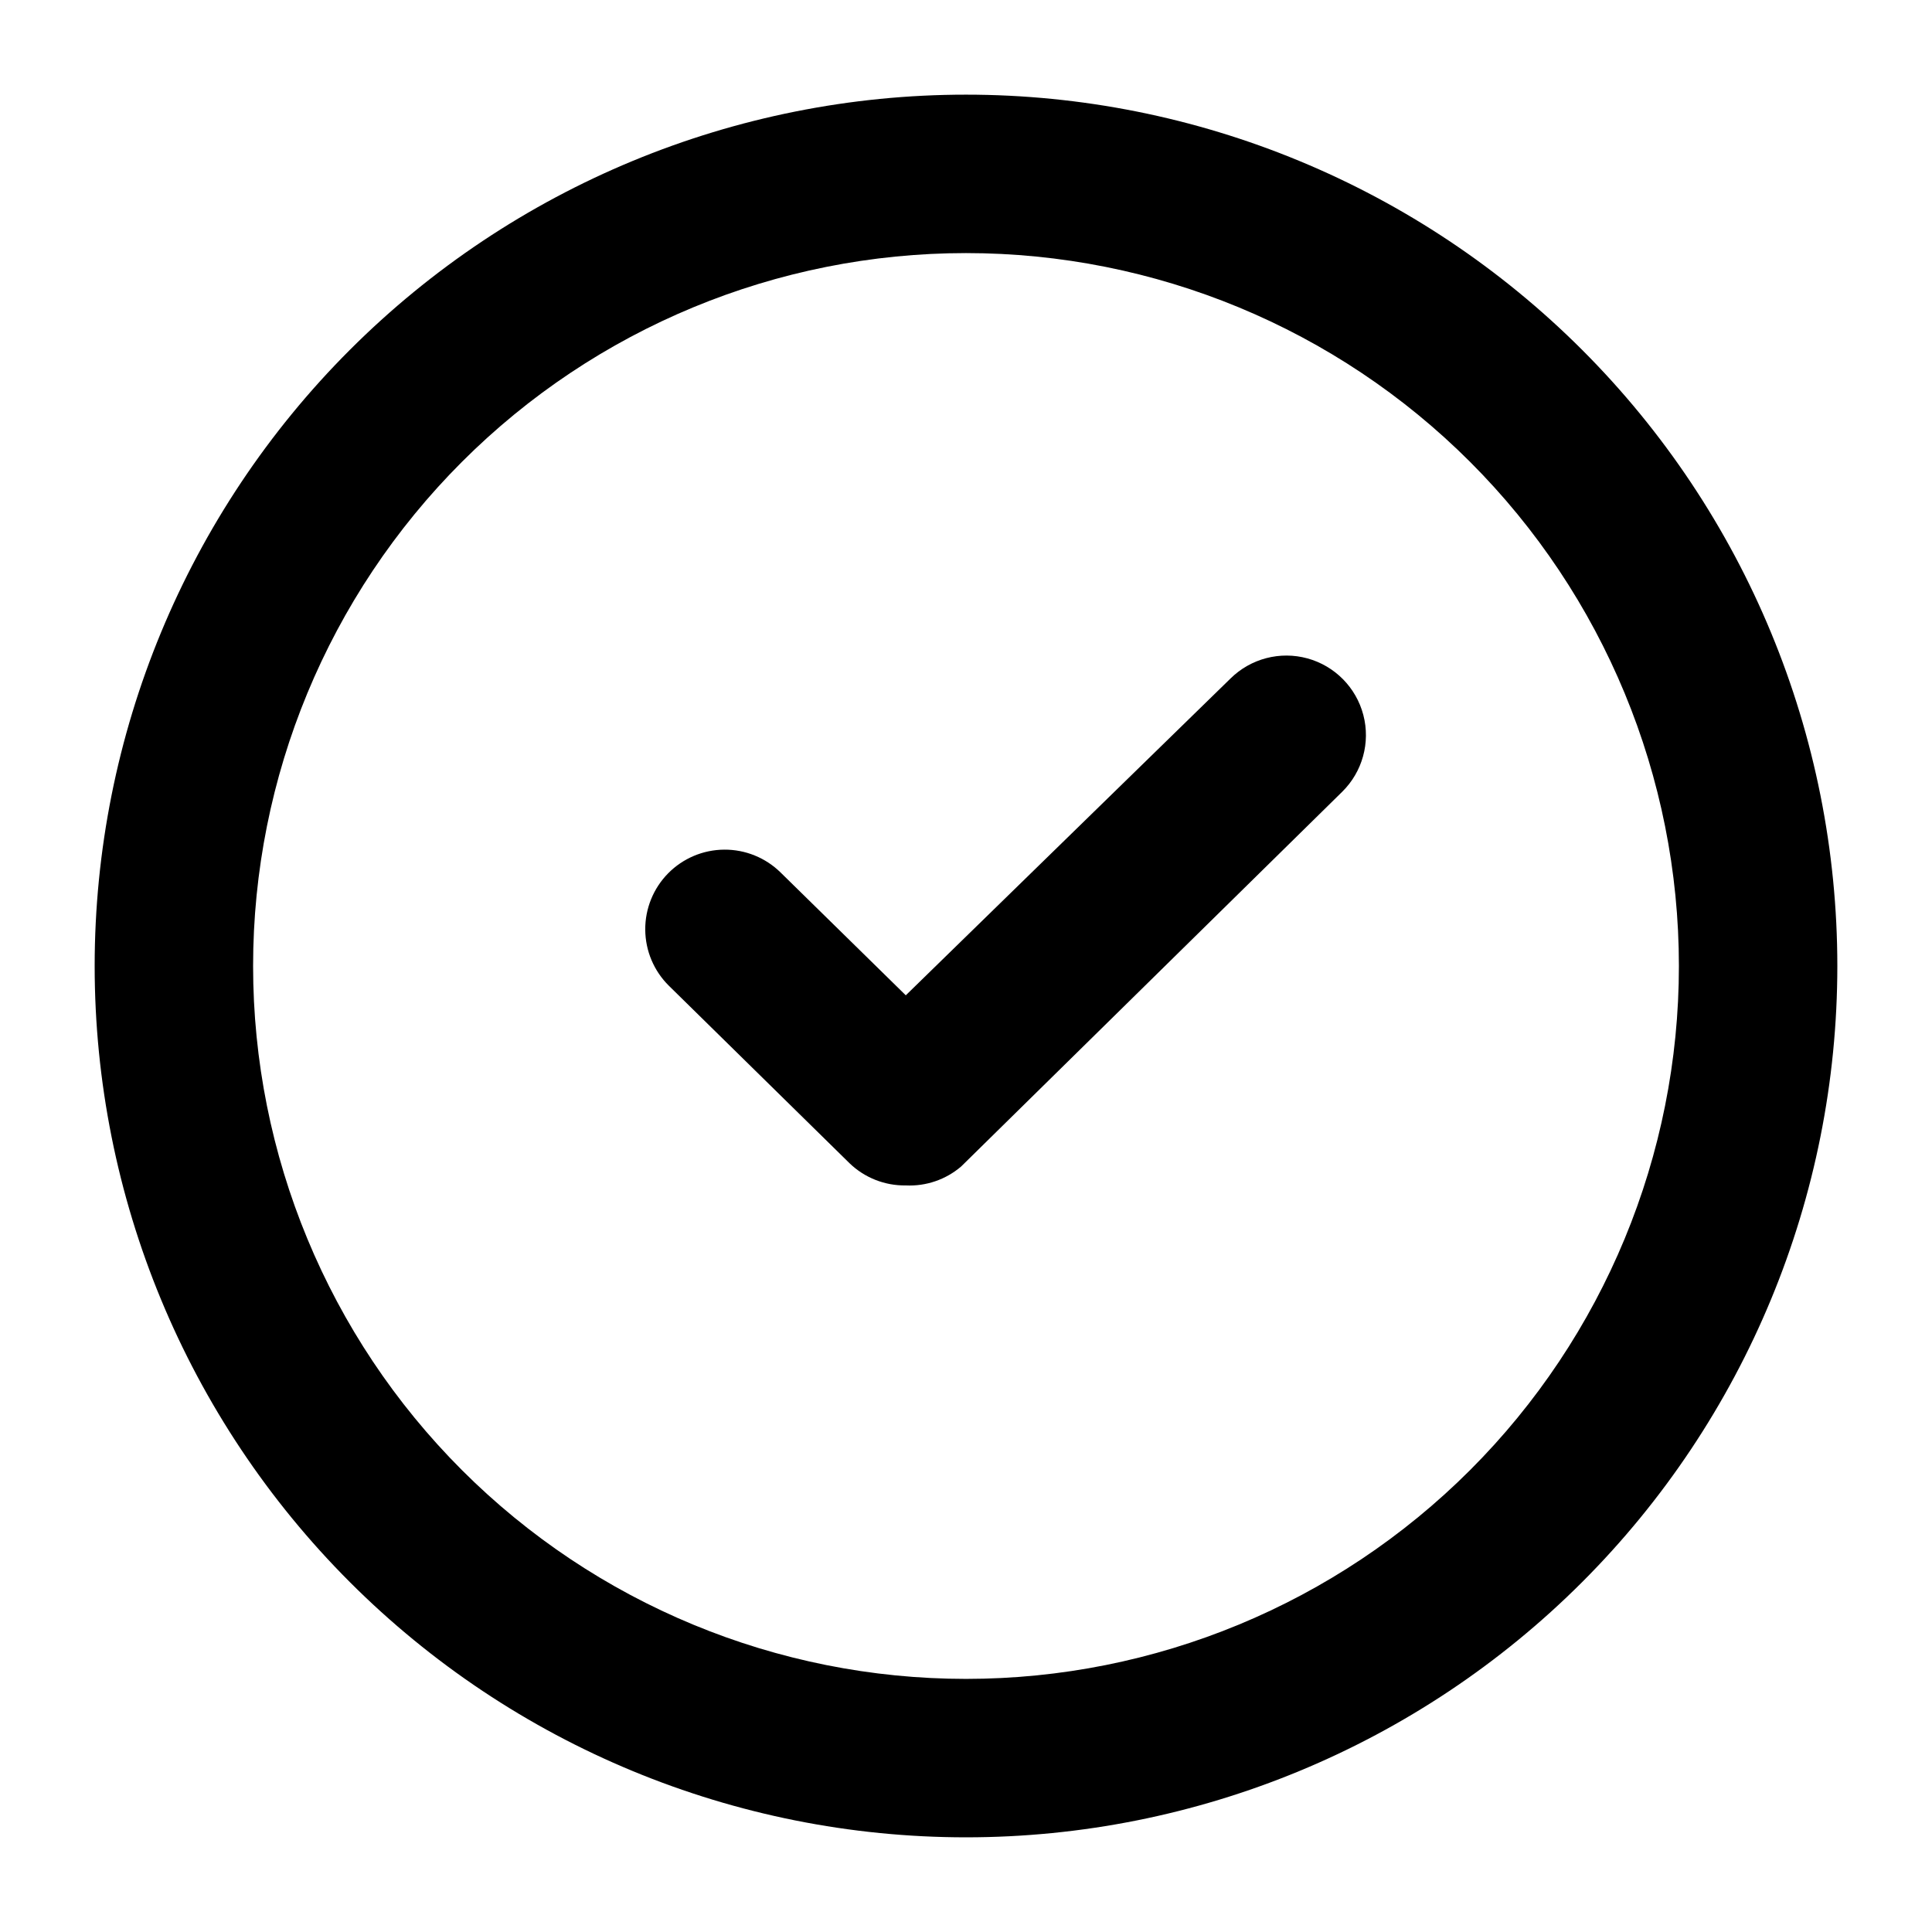 <?xml version="1.0" encoding="UTF-8"?>
<!-- Uploaded to: ICON Repo, www.svgrepo.com, Generator: ICON Repo Mixer Tools -->
<svg fill="#000000" width="800px" height="800px" version="1.1" viewBox="144 144 512 512" xmlns="http://www.w3.org/2000/svg">
 <g>
  <path d="m384.04 458.15c-5.547 0.086-10.906-2.027-14.902-5.879l-47.863-47.023c-3.981-3.926-6.238-9.27-6.277-14.859-0.039-5.59 2.144-10.969 6.066-14.949 3.926-3.981 9.273-6.238 14.863-6.277 5.59-0.039 10.965 2.144 14.949 6.066l33.168 32.539 86.066-83.969c5.359-5.285 13.137-7.312 20.398-5.312 7.258 2 12.898 7.723 14.797 15.012 1.898 7.285-0.234 15.031-5.598 20.32l-100.97 99.293c-4.074 3.496-9.332 5.297-14.695 5.039z"/>
  <path d="m400 630.91c-61.242 0-119.98-24.328-163.28-67.633-43.305-43.305-67.633-102.04-67.633-163.28s24.328-119.98 67.633-163.28 102.04-67.633 163.28-67.633 119.97 24.328 163.28 67.633c43.305 43.305 67.633 102.04 67.633 163.28s-24.328 119.97-67.633 163.28c-43.305 43.305-102.04 67.633-163.28 67.633zm0-419.84c-50.109 0-98.164 19.906-133.59 55.336s-55.336 83.484-55.336 133.59c0 50.105 19.906 98.16 55.336 133.59 35.43 35.434 83.484 55.336 133.59 55.336 50.105 0 98.16-19.902 133.59-55.336 35.434-35.43 55.336-83.484 55.336-133.59 0-50.109-19.902-98.164-55.336-133.59-35.43-35.43-83.484-55.336-133.59-55.336z"/>
 </g>
</svg>